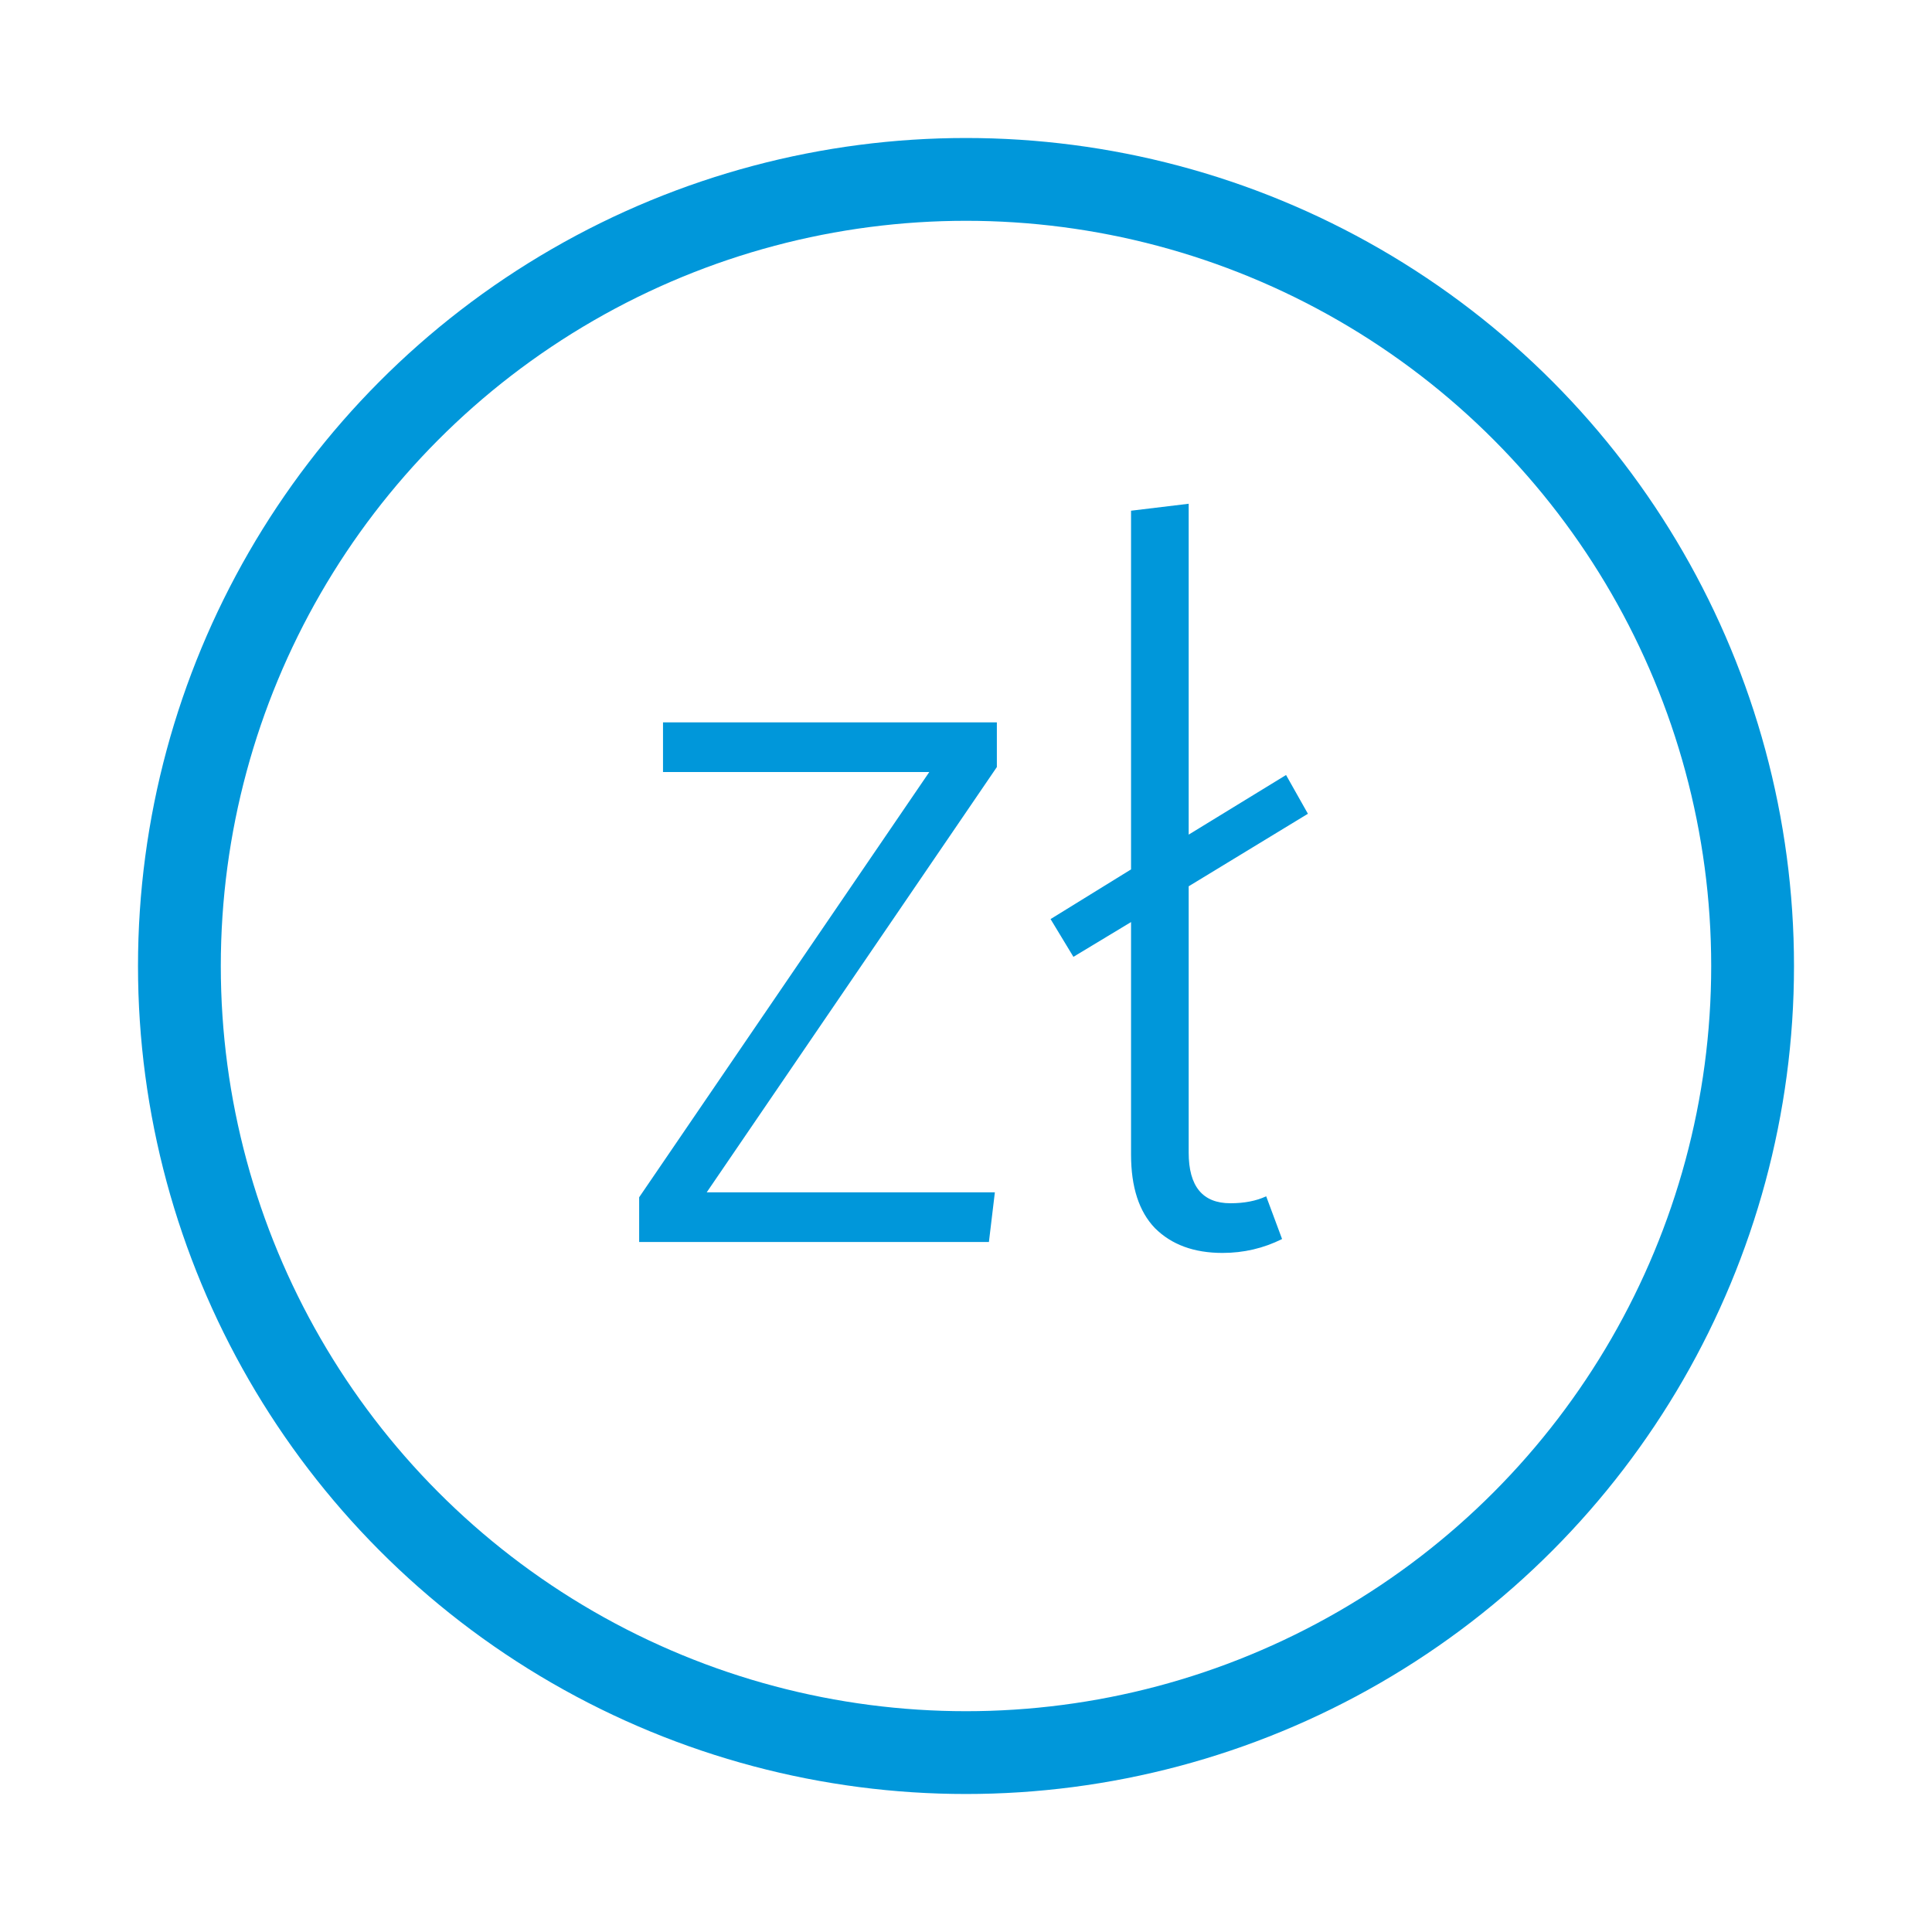 <?xml version="1.0" encoding="UTF-8"?> <svg xmlns="http://www.w3.org/2000/svg" width="70" height="70" viewBox="0 0 70 70" fill="none"><path d="M36.118 26.172V27.792L25.606 43.2H36.046L35.83 45H23.158V43.38L33.67 27.972H24.022V26.172H36.118ZM44.58 43.596C45.084 43.596 45.516 43.512 45.876 43.344L46.452 44.892C45.78 45.228 45.06 45.396 44.292 45.396C43.26 45.396 42.444 45.096 41.844 44.496C41.268 43.896 40.98 43.008 40.98 41.832V33.408L38.892 34.668L38.064 33.3L40.98 31.5V18.504L43.068 18.252V30.24L46.596 28.08L47.388 29.484L43.068 32.112V41.76C43.068 42.984 43.572 43.596 44.58 43.596Z" fill="#0097DA"></path><circle cx="35" cy="35" r="28.5" stroke="#0097DA" stroke-width="3"></circle></svg> 